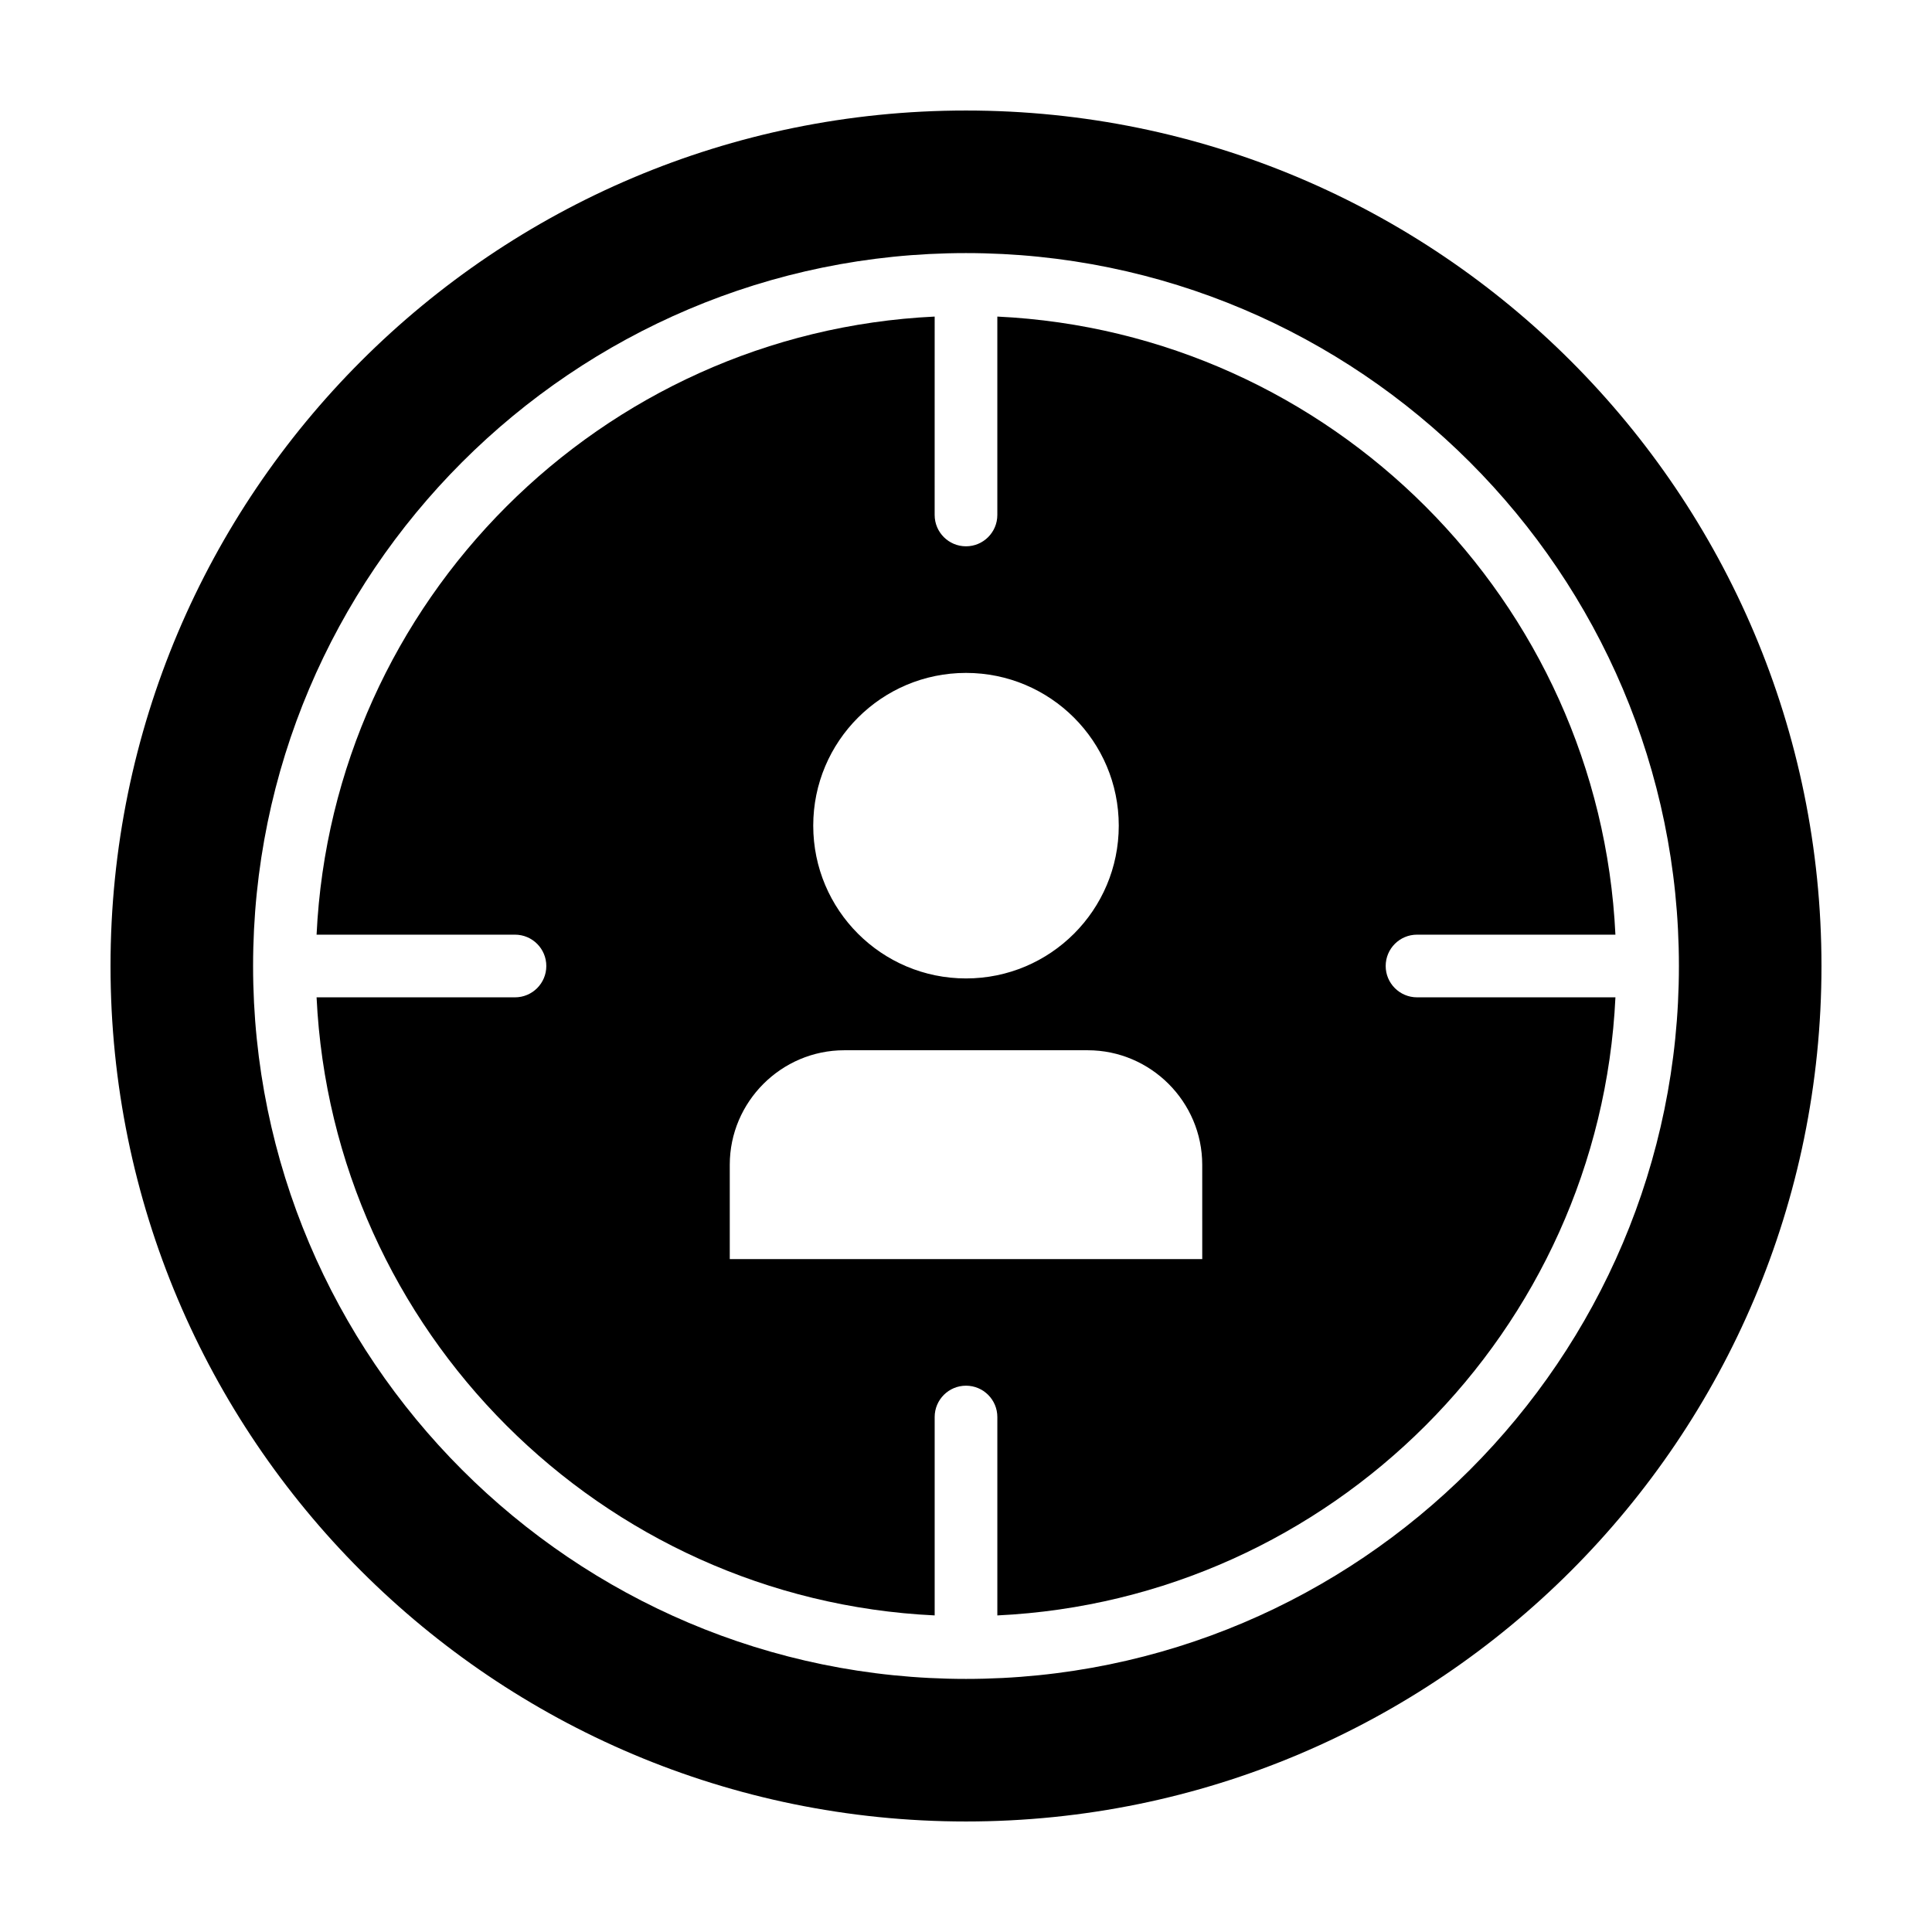 <?xml version="1.0" encoding="UTF-8"?>
<!-- Uploaded to: ICON Repo, www.iconrepo.com, Generator: ICON Repo Mixer Tools -->
<svg fill="#000000" width="800px" height="800px" version="1.1" viewBox="144 144 512 512" xmlns="http://www.w3.org/2000/svg">
 <g>
  <path d="m511.22 400c0-4.586 3.719-8.305 8.305-8.305h52.578c-4.219-88.422-75.387-159.59-163.8-163.8v52.578c0 4.586-3.719 8.305-8.305 8.305-4.586 0-8.305-3.719-8.305-8.305l0.004-52.578c-88.422 4.219-159.59 75.379-163.8 163.8h52.578c4.586 0 8.305 3.719 8.305 8.305s-3.719 8.305-8.305 8.305l-52.578-0.004c4.219 88.422 75.387 159.59 163.8 163.8v-52.574c0-4.586 3.719-8.305 8.305-8.305s8.305 3.719 8.305 8.305v52.578c88.422-4.219 159.59-75.387 163.8-163.8h-52.578c-4.59-0.004-8.309-3.723-8.309-8.305zm-111.22-77.672c22.359 0 40.484 18.129 40.484 40.484 0 22.359-18.129 40.484-40.484 40.484-22.359 0-40.484-18.129-40.484-40.484-0.004-22.359 18.125-40.484 40.484-40.484zm62.605 155.34h-125.21v-24.992c0-16.691 13.66-30.348 30.348-30.348h64.512c16.691 0 30.348 13.66 30.348 30.348l0.004 24.992z"/>
  <path d="m400 173.29c-125.21 0-226.71 101.5-226.71 226.71 0 125.21 101.5 226.71 226.71 226.71s226.71-101.5 226.71-226.71c-0.004-125.21-101.5-226.71-226.71-226.71zm0 415.64c-104.18 0-188.93-84.75-188.93-188.93 0-104.18 84.75-188.93 188.93-188.93 104.18 0.004 188.93 84.754 188.93 188.93 0 104.18-84.75 188.93-188.93 188.93z"/>
 </g>
</svg>